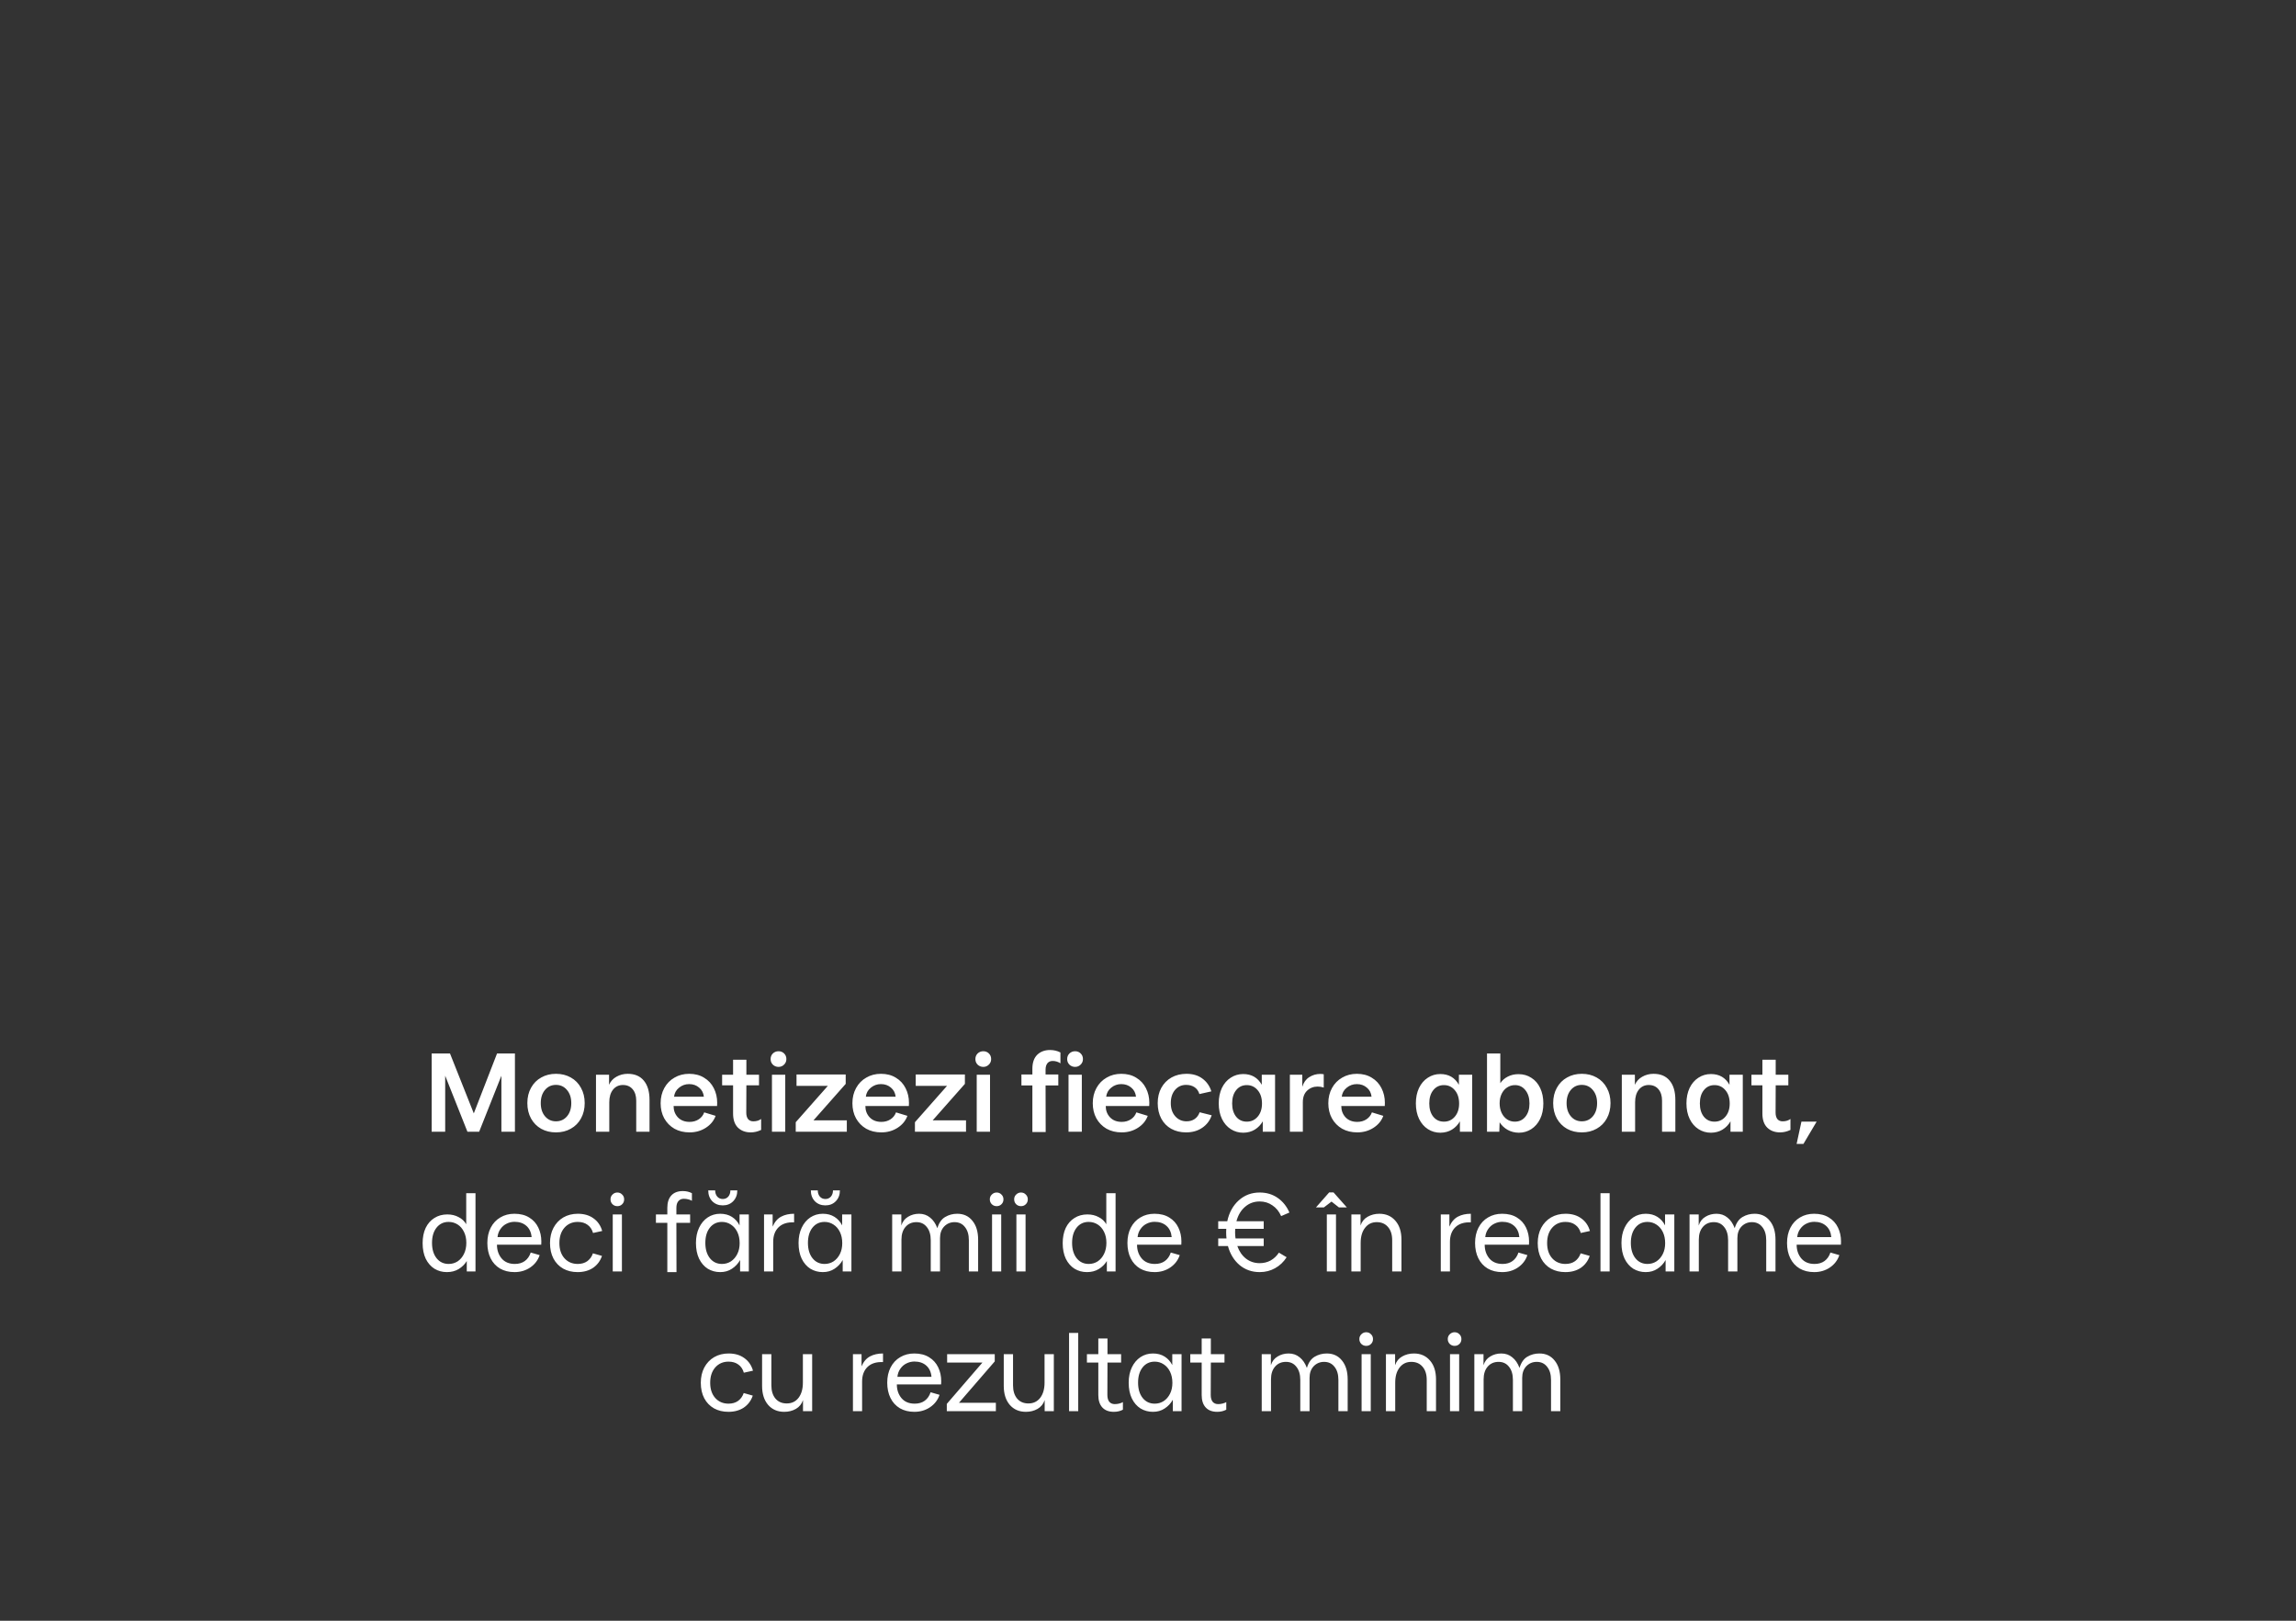 <?xml version="1.0" encoding="UTF-8"?> <svg xmlns="http://www.w3.org/2000/svg" width="493" height="348" viewBox="0 0 493 348" fill="none"><rect x="0" y="0" width="493" height="348" fill="#333333" stroke="none"/><path d="M92.687 226.2H96.623L101.735 239.064L106.727 226.2H110.567V243H107.663V230.976L102.887 243H100.367L95.591 230.976V243H92.687V226.2ZM119.378 243.144C118.194 243.144 117.138 242.888 116.21 242.376C115.282 241.848 114.554 241.112 114.026 240.168C113.498 239.208 113.234 238.104 113.234 236.856C113.234 235.608 113.498 234.512 114.026 233.568C114.554 232.608 115.282 231.872 116.21 231.36C117.138 230.832 118.194 230.568 119.378 230.568C120.578 230.568 121.642 230.832 122.57 231.36C123.514 231.888 124.242 232.632 124.754 233.592C125.282 234.536 125.546 235.624 125.546 236.856C125.546 238.088 125.282 239.184 124.754 240.144C124.242 241.088 123.514 241.824 122.57 242.352C121.642 242.88 120.578 243.144 119.378 243.144ZM119.378 240.768C120.354 240.768 121.146 240.408 121.754 239.688C122.362 238.968 122.666 238.024 122.666 236.856C122.666 235.688 122.354 234.744 121.73 234.024C121.122 233.304 120.338 232.944 119.378 232.944C118.418 232.944 117.634 233.304 117.026 234.024C116.418 234.744 116.114 235.688 116.114 236.856C116.114 238.024 116.418 238.968 117.026 239.688C117.634 240.408 118.418 240.768 119.378 240.768ZM127.971 230.76H130.779V232.92C131.115 232.168 131.643 231.592 132.363 231.192C133.099 230.776 133.907 230.568 134.787 230.568C136.291 230.568 137.443 231.056 138.243 232.032C139.059 233.008 139.467 234.384 139.467 236.16V243H136.611V236.328C136.611 235.304 136.355 234.488 135.843 233.88C135.331 233.272 134.635 232.968 133.755 232.968C132.875 232.968 132.163 233.304 131.619 233.976C131.091 234.648 130.827 235.544 130.827 236.664V243H127.971V230.76ZM148.067 243.144C146.835 243.144 145.747 242.88 144.803 242.352C143.875 241.808 143.147 241.064 142.619 240.12C142.107 239.176 141.851 238.096 141.851 236.88C141.851 235.664 142.115 234.576 142.643 233.616C143.171 232.656 143.899 231.912 144.827 231.384C145.755 230.84 146.803 230.568 147.971 230.568C149.219 230.568 150.291 230.848 151.187 231.408C152.099 231.952 152.795 232.704 153.275 233.664C153.755 234.608 153.995 235.648 153.995 236.784C153.995 237.088 153.987 237.32 153.971 237.48H144.635C144.635 238.44 144.939 239.248 145.547 239.904C146.171 240.56 147.011 240.888 148.067 240.888C148.819 240.888 149.475 240.704 150.035 240.336C150.595 239.968 150.987 239.472 151.211 238.848L153.659 239.592C153.275 240.648 152.571 241.504 151.547 242.16C150.523 242.816 149.363 243.144 148.067 243.144ZM151.139 235.488C151.043 234.656 150.699 234 150.107 233.52C149.531 233.024 148.819 232.776 147.971 232.776C147.155 232.776 146.435 233.032 145.811 233.544C145.187 234.04 144.827 234.688 144.731 235.488H151.139ZM161.2 243.144C160.064 243.144 159.144 242.8 158.44 242.112C157.752 241.424 157.408 240.416 157.408 239.088V233.04H155.056V230.76H157.408V227.544H160.264V230.76H162.976V233.04H160.264L160.24 238.896C160.24 239.488 160.368 239.952 160.624 240.288C160.896 240.608 161.272 240.768 161.752 240.768C162.424 240.768 162.984 240.6 163.432 240.264V242.616C162.696 242.968 161.952 243.144 161.2 243.144ZM165.755 230.76H168.611V243H165.755V230.76ZM167.171 229.08C166.691 229.08 166.283 228.92 165.947 228.6C165.627 228.28 165.467 227.88 165.467 227.4C165.467 226.92 165.627 226.52 165.947 226.2C166.283 225.88 166.691 225.72 167.171 225.72C167.651 225.72 168.051 225.88 168.371 226.2C168.691 226.52 168.851 226.92 168.851 227.4C168.851 227.88 168.683 228.28 168.347 228.6C168.027 228.92 167.635 229.08 167.171 229.08ZM170.862 243V240.96L177.75 233.16H171.03V230.712H181.59V232.728L174.678 240.552H181.83V243H170.862ZM189.246 243.144C188.014 243.144 186.926 242.88 185.982 242.352C185.054 241.808 184.326 241.064 183.798 240.12C183.286 239.176 183.03 238.096 183.03 236.88C183.03 235.664 183.294 234.576 183.822 233.616C184.35 232.656 185.078 231.912 186.006 231.384C186.934 230.84 187.982 230.568 189.15 230.568C190.398 230.568 191.47 230.848 192.366 231.408C193.278 231.952 193.974 232.704 194.454 233.664C194.934 234.608 195.174 235.648 195.174 236.784C195.174 237.088 195.166 237.32 195.15 237.48H185.814C185.814 238.44 186.118 239.248 186.726 239.904C187.35 240.56 188.19 240.888 189.246 240.888C189.998 240.888 190.654 240.704 191.214 240.336C191.774 239.968 192.166 239.472 192.39 238.848L194.838 239.592C194.454 240.648 193.75 241.504 192.726 242.16C191.702 242.816 190.542 243.144 189.246 243.144ZM192.318 235.488C192.222 234.656 191.878 234 191.286 233.52C190.71 233.024 189.998 232.776 189.15 232.776C188.334 232.776 187.614 233.032 186.99 233.544C186.366 234.04 186.006 234.688 185.91 235.488H192.318ZM196.456 243V240.96L203.344 233.16H196.624V230.712H207.184V232.728L200.272 240.552H207.424V243H196.456ZM209.724 230.76H212.58V243H209.724V230.76ZM211.14 229.08C210.66 229.08 210.252 228.92 209.916 228.6C209.596 228.28 209.436 227.88 209.436 227.4C209.436 226.92 209.596 226.52 209.916 226.2C210.252 225.88 210.66 225.72 211.14 225.72C211.62 225.72 212.02 225.88 212.34 226.2C212.66 226.52 212.82 226.92 212.82 227.4C212.82 227.88 212.652 228.28 212.316 228.6C211.996 228.92 211.604 229.08 211.14 229.08ZM225.466 225.456C226.282 225.456 227.026 225.632 227.698 225.984V228.312C227.202 227.976 226.642 227.808 226.018 227.808C225.538 227.808 225.162 227.976 224.89 228.312C224.634 228.648 224.506 229.104 224.506 229.68V230.712H227.242V233.064H224.506L224.53 243.072H221.674V233.064H219.322V230.712H221.674V229.488C221.674 228.176 222.018 227.176 222.706 226.488C223.41 225.8 224.33 225.456 225.466 225.456ZM229.434 230.76H232.29V243H229.434V230.76ZM230.85 229.08C230.37 229.08 229.962 228.92 229.626 228.6C229.306 228.28 229.146 227.88 229.146 227.4C229.146 226.92 229.306 226.52 229.626 226.2C229.962 225.88 230.37 225.72 230.85 225.72C231.33 225.72 231.73 225.88 232.05 226.2C232.37 226.52 232.53 226.92 232.53 227.4C232.53 227.88 232.362 228.28 232.026 228.6C231.706 228.92 231.314 229.08 230.85 229.08ZM240.856 243.144C239.624 243.144 238.536 242.88 237.592 242.352C236.664 241.808 235.936 241.064 235.408 240.12C234.896 239.176 234.64 238.096 234.64 236.88C234.64 235.664 234.904 234.576 235.432 233.616C235.96 232.656 236.688 231.912 237.616 231.384C238.544 230.84 239.592 230.568 240.76 230.568C242.008 230.568 243.08 230.848 243.976 231.408C244.888 231.952 245.584 232.704 246.064 233.664C246.544 234.608 246.784 235.648 246.784 236.784C246.784 237.088 246.776 237.32 246.76 237.48H237.424C237.424 238.44 237.728 239.248 238.336 239.904C238.96 240.56 239.8 240.888 240.856 240.888C241.608 240.888 242.264 240.704 242.824 240.336C243.384 239.968 243.776 239.472 244 238.848L246.448 239.592C246.064 240.648 245.36 241.504 244.336 242.16C243.312 242.816 242.152 243.144 240.856 243.144ZM243.928 235.488C243.832 234.656 243.488 234 242.896 233.52C242.32 233.024 241.608 232.776 240.76 232.776C239.944 232.776 239.224 233.032 238.6 233.544C237.976 234.04 237.616 234.688 237.52 235.488H243.928ZM254.681 243.144C253.481 243.144 252.417 242.888 251.489 242.376C250.577 241.864 249.865 241.136 249.353 240.192C248.841 239.232 248.585 238.12 248.585 236.856C248.585 235.624 248.841 234.536 249.353 233.592C249.881 232.632 250.609 231.888 251.537 231.36C252.481 230.832 253.561 230.568 254.777 230.568C256.121 230.568 257.249 230.904 258.161 231.576C259.089 232.248 259.737 233.168 260.105 234.336L257.537 234.912C257.345 234.272 257.001 233.784 256.505 233.448C256.009 233.112 255.401 232.944 254.681 232.944C253.721 232.944 252.929 233.304 252.305 234.024C251.697 234.744 251.393 235.688 251.393 236.856C251.393 238.024 251.713 238.968 252.353 239.688C252.993 240.408 253.801 240.768 254.777 240.768C255.465 240.768 256.049 240.6 256.529 240.264C257.025 239.912 257.377 239.432 257.585 238.824L260.177 239.472C259.793 240.608 259.113 241.504 258.137 242.16C257.177 242.816 256.025 243.144 254.681 243.144ZM266.968 243.216C265.976 243.216 265.08 242.96 264.28 242.448C263.48 241.936 262.848 241.208 262.384 240.264C261.92 239.304 261.688 238.184 261.688 236.904C261.688 235.672 261.912 234.576 262.36 233.616C262.824 232.656 263.456 231.92 264.256 231.408C265.056 230.88 265.952 230.616 266.944 230.616C268.736 230.616 270.064 231.384 270.928 232.92V230.76H273.784V243H271.144V240.768C270.728 241.504 270.16 242.096 269.44 242.544C268.736 242.976 267.912 243.2 266.968 243.216ZM267.712 240.84C268.656 240.84 269.432 240.488 270.04 239.784C270.664 239.064 270.976 238.12 270.976 236.952C270.976 235.752 270.664 234.792 270.04 234.072C269.432 233.352 268.656 232.992 267.712 232.992C266.768 232.992 266.008 233.352 265.432 234.072C264.856 234.776 264.568 235.728 264.568 236.928C264.568 238.112 264.856 239.064 265.432 239.784C266.008 240.488 266.768 240.84 267.712 240.84ZM276.963 230.76H279.627V233.352C279.915 232.424 280.411 231.736 281.115 231.288C281.835 230.824 282.627 230.592 283.491 230.592C283.747 230.592 283.995 230.616 284.235 230.664V233.52C283.803 233.376 283.371 233.304 282.939 233.304C282.043 233.304 281.283 233.6 280.659 234.192C280.051 234.768 279.747 235.592 279.747 236.664V243H276.963V230.76ZM291.434 243.144C290.202 243.144 289.114 242.88 288.17 242.352C287.242 241.808 286.514 241.064 285.986 240.12C285.474 239.176 285.218 238.096 285.218 236.88C285.218 235.664 285.482 234.576 286.01 233.616C286.538 232.656 287.266 231.912 288.194 231.384C289.122 230.84 290.17 230.568 291.338 230.568C292.586 230.568 293.658 230.848 294.554 231.408C295.466 231.952 296.162 232.704 296.642 233.664C297.122 234.608 297.362 235.648 297.362 236.784C297.362 237.088 297.354 237.32 297.338 237.48H288.002C288.002 238.44 288.306 239.248 288.914 239.904C289.538 240.56 290.378 240.888 291.434 240.888C292.186 240.888 292.842 240.704 293.402 240.336C293.962 239.968 294.354 239.472 294.578 238.848L297.026 239.592C296.642 240.648 295.938 241.504 294.914 242.16C293.89 242.816 292.73 243.144 291.434 243.144ZM294.506 235.488C294.41 234.656 294.066 234 293.474 233.52C292.898 233.024 292.186 232.776 291.338 232.776C290.522 232.776 289.802 233.032 289.178 233.544C288.554 234.04 288.194 234.688 288.098 235.488H294.506ZM309.296 243.216C308.304 243.216 307.408 242.96 306.608 242.448C305.808 241.936 305.176 241.208 304.712 240.264C304.248 239.304 304.016 238.184 304.016 236.904C304.016 235.672 304.24 234.576 304.688 233.616C305.152 232.656 305.784 231.92 306.584 231.408C307.384 230.88 308.28 230.616 309.272 230.616C311.064 230.616 312.392 231.384 313.256 232.92V230.76H316.112V243H313.472V240.768C313.056 241.504 312.488 242.096 311.768 242.544C311.064 242.976 310.24 243.2 309.296 243.216ZM310.04 240.84C310.984 240.84 311.76 240.488 312.368 239.784C312.992 239.064 313.304 238.12 313.304 236.952C313.304 235.752 312.992 234.792 312.368 234.072C311.76 233.352 310.984 232.992 310.04 232.992C309.096 232.992 308.336 233.352 307.76 234.072C307.184 234.776 306.896 235.728 306.896 236.928C306.896 238.112 307.184 239.064 307.76 239.784C308.336 240.488 309.096 240.84 310.04 240.84ZM326.108 243.216C325.212 243.2 324.412 242.992 323.708 242.592C323.004 242.192 322.436 241.656 322.004 240.984L321.932 243H319.292V226.2H322.148V232.584C322.548 231.976 323.084 231.504 323.756 231.168C324.428 230.816 325.196 230.64 326.06 230.64C327.1 230.64 328.02 230.904 328.82 231.432C329.636 231.944 330.268 232.68 330.716 233.64C331.164 234.584 331.388 235.68 331.388 236.928C331.388 238.208 331.156 239.32 330.692 240.264C330.228 241.208 329.596 241.936 328.796 242.448C327.996 242.96 327.1 243.216 326.108 243.216ZM325.268 240.84C326.212 240.84 326.972 240.48 327.548 239.76C328.124 239.04 328.412 238.096 328.412 236.928C328.412 235.76 328.124 234.816 327.548 234.096C326.972 233.36 326.22 232.992 325.292 232.992C324.684 232.992 324.124 233.16 323.612 233.496C323.116 233.816 322.724 234.272 322.436 234.864C322.148 235.456 322.004 236.136 322.004 236.904C322.004 237.672 322.148 238.36 322.436 238.968C322.724 239.56 323.116 240.024 323.612 240.36C324.108 240.68 324.66 240.84 325.268 240.84ZM339.644 243.144C338.46 243.144 337.404 242.888 336.476 242.376C335.548 241.848 334.82 241.112 334.292 240.168C333.764 239.208 333.5 238.104 333.5 236.856C333.5 235.608 333.764 234.512 334.292 233.568C334.82 232.608 335.548 231.872 336.476 231.36C337.404 230.832 338.46 230.568 339.644 230.568C340.844 230.568 341.908 230.832 342.836 231.36C343.78 231.888 344.508 232.632 345.02 233.592C345.548 234.536 345.812 235.624 345.812 236.856C345.812 238.088 345.548 239.184 345.02 240.144C344.508 241.088 343.78 241.824 342.836 242.352C341.908 242.88 340.844 243.144 339.644 243.144ZM339.644 240.768C340.62 240.768 341.412 240.408 342.02 239.688C342.628 238.968 342.932 238.024 342.932 236.856C342.932 235.688 342.62 234.744 341.996 234.024C341.388 233.304 340.604 232.944 339.644 232.944C338.684 232.944 337.9 233.304 337.292 234.024C336.684 234.744 336.38 235.688 336.38 236.856C336.38 238.024 336.684 238.968 337.292 239.688C337.9 240.408 338.684 240.768 339.644 240.768ZM348.237 230.76H351.045V232.92C351.381 232.168 351.909 231.592 352.629 231.192C353.365 230.776 354.173 230.568 355.053 230.568C356.557 230.568 357.709 231.056 358.509 232.032C359.325 233.008 359.733 234.384 359.733 236.16V243H356.877V236.328C356.877 235.304 356.621 234.488 356.109 233.88C355.597 233.272 354.901 232.968 354.021 232.968C353.141 232.968 352.429 233.304 351.885 233.976C351.357 234.648 351.093 235.544 351.093 236.664V243H348.237V230.76ZM367.397 243.216C366.405 243.216 365.509 242.96 364.709 242.448C363.909 241.936 363.277 241.208 362.813 240.264C362.349 239.304 362.117 238.184 362.117 236.904C362.117 235.672 362.341 234.576 362.789 233.616C363.253 232.656 363.885 231.92 364.685 231.408C365.485 230.88 366.381 230.616 367.373 230.616C369.165 230.616 370.493 231.384 371.357 232.92V230.76H374.213V243H371.573V240.768C371.157 241.504 370.589 242.096 369.869 242.544C369.165 242.976 368.341 243.2 367.397 243.216ZM368.141 240.84C369.085 240.84 369.861 240.488 370.469 239.784C371.093 239.064 371.405 238.12 371.405 236.952C371.405 235.752 371.093 234.792 370.469 234.072C369.861 233.352 369.085 232.992 368.141 232.992C367.197 232.992 366.437 233.352 365.861 234.072C365.285 234.776 364.997 235.728 364.997 236.928C364.997 238.112 365.285 239.064 365.861 239.784C366.437 240.488 367.197 240.84 368.141 240.84ZM382.216 243.144C381.08 243.144 380.16 242.8 379.456 242.112C378.768 241.424 378.424 240.416 378.424 239.088V233.04H376.072V230.76H378.424V227.544H381.28V230.76H383.992V233.04H381.28L381.256 238.896C381.256 239.488 381.384 239.952 381.64 240.288C381.912 240.608 382.288 240.768 382.768 240.768C383.44 240.768 384 240.6 384.448 240.264V242.616C383.712 242.968 382.968 243.144 382.216 243.144ZM385.772 245.616L386.804 240.84H390.068L387.236 245.616H385.772ZM95.955 273.144C94.979 273.144 94.091 272.904 93.291 272.424C92.507 271.928 91.883 271.216 91.419 270.288C90.971 269.344 90.747 268.224 90.747 266.928C90.747 265.68 90.963 264.592 91.395 263.664C91.843 262.736 92.467 262.024 93.267 261.528C94.067 261.016 94.995 260.76 96.051 260.76C96.963 260.76 97.771 260.952 98.475 261.336C99.195 261.704 99.739 262.216 100.107 262.872V256.2H102.099V273H100.227V270.768C99.795 271.472 99.211 272.048 98.475 272.496C97.755 272.928 96.915 273.144 95.955 273.144ZM96.339 271.392C97.043 271.392 97.683 271.208 98.259 270.84C98.835 270.456 99.291 269.92 99.627 269.232C99.963 268.544 100.131 267.752 100.131 266.856C100.131 265.96 99.963 265.176 99.627 264.504C99.291 263.816 98.835 263.288 98.259 262.92C97.683 262.552 97.035 262.368 96.315 262.368C95.243 262.368 94.379 262.784 93.723 263.616C93.083 264.432 92.763 265.52 92.763 266.88C92.763 268.24 93.091 269.336 93.747 270.168C94.403 270.984 95.267 271.392 96.339 271.392ZM110.477 273.144C109.277 273.144 108.237 272.888 107.357 272.376C106.477 271.848 105.805 271.112 105.341 270.168C104.877 269.224 104.645 268.128 104.645 266.88C104.645 265.648 104.885 264.56 105.365 263.616C105.861 262.656 106.549 261.92 107.429 261.408C108.309 260.88 109.317 260.616 110.453 260.616C111.717 260.616 112.781 260.888 113.645 261.432C114.509 261.96 115.157 262.68 115.589 263.592C116.021 264.488 116.237 265.48 116.237 266.568C116.237 266.872 116.229 267.104 116.213 267.264H106.709C106.709 268.416 107.037 269.392 107.693 270.192C108.365 270.992 109.317 271.392 110.549 271.392C111.397 271.392 112.109 271.184 112.685 270.768C113.277 270.336 113.701 269.728 113.957 268.944L115.877 269.496C115.509 270.6 114.829 271.488 113.837 272.16C112.861 272.816 111.741 273.144 110.477 273.144ZM114.149 265.632C114.053 264.592 113.677 263.784 113.021 263.208C112.365 262.632 111.517 262.344 110.477 262.344C109.885 262.344 109.317 262.48 108.773 262.752C108.245 263.008 107.805 263.392 107.453 263.904C107.101 264.4 106.893 264.976 106.829 265.632H114.149ZM124.026 273.144C122.858 273.144 121.826 272.896 120.93 272.4C120.034 271.888 119.338 271.168 118.842 270.24C118.346 269.296 118.098 268.184 118.098 266.904C118.098 265.672 118.346 264.584 118.842 263.64C119.354 262.68 120.058 261.936 120.954 261.408C121.866 260.88 122.906 260.616 124.074 260.616C125.418 260.616 126.538 260.944 127.434 261.6C128.346 262.24 128.97 263.144 129.306 264.312L127.338 264.744C127.13 263.992 126.738 263.408 126.162 262.992C125.602 262.576 124.898 262.368 124.05 262.368C122.882 262.368 121.93 262.784 121.194 263.616C120.474 264.448 120.114 265.544 120.114 266.904C120.114 268.264 120.474 269.352 121.194 270.168C121.93 270.984 122.882 271.392 124.05 271.392C124.866 271.392 125.554 271.192 126.114 270.792C126.674 270.376 127.074 269.816 127.314 269.112L129.258 269.664C128.89 270.752 128.25 271.608 127.338 272.232C126.426 272.84 125.322 273.144 124.026 273.144ZM131.57 260.76H133.538V273H131.57V260.76ZM132.554 258.984C132.154 258.984 131.81 258.848 131.522 258.576C131.234 258.288 131.09 257.936 131.09 257.52C131.09 257.104 131.234 256.76 131.522 256.488C131.81 256.2 132.154 256.056 132.554 256.056C132.97 256.056 133.314 256.2 133.586 256.488C133.874 256.76 134.018 257.104 134.018 257.52C134.018 257.952 133.874 258.304 133.586 258.576C133.314 258.848 132.97 258.984 132.554 258.984ZM146.625 255.744C147.345 255.744 147.993 255.896 148.569 256.2V257.832C148.361 257.704 148.097 257.6 147.777 257.52C147.473 257.44 147.153 257.4 146.817 257.4C146.321 257.4 145.929 257.576 145.641 257.928C145.369 258.264 145.233 258.736 145.233 259.344V260.76H148.185V262.56H145.233L145.257 273.144H143.289V262.56H140.841V260.76H143.289V259.344C143.289 258.192 143.577 257.304 144.153 256.68C144.729 256.056 145.553 255.744 146.625 255.744ZM154.643 273.144C153.667 273.144 152.779 272.904 151.979 272.424C151.195 271.928 150.571 271.208 150.107 270.264C149.659 269.32 149.435 268.192 149.435 266.88C149.435 265.648 149.659 264.56 150.107 263.616C150.555 262.672 151.171 261.936 151.955 261.408C152.755 260.88 153.651 260.616 154.643 260.616C155.619 260.616 156.459 260.84 157.163 261.288C157.867 261.736 158.411 262.344 158.795 263.112V260.76H160.787V273H158.915V270.552C158.483 271.32 157.899 271.944 157.163 272.424C156.443 272.904 155.603 273.144 154.643 273.144ZM155.027 271.392C155.731 271.392 156.371 271.208 156.947 270.84C157.523 270.456 157.979 269.928 158.315 269.256C158.651 268.584 158.819 267.808 158.819 266.928C158.819 266.016 158.651 265.216 158.315 264.528C157.979 263.84 157.523 263.312 156.947 262.944C156.371 262.56 155.731 262.368 155.027 262.368C153.939 262.368 153.067 262.784 152.411 263.616C151.771 264.432 151.451 265.52 151.451 266.88C151.451 268.24 151.779 269.336 152.435 270.168C153.091 270.984 153.955 271.392 155.027 271.392ZM155.195 258.816C154.283 258.816 153.531 258.52 152.939 257.928C152.363 257.32 152.075 256.544 152.075 255.6H153.563C153.563 256.144 153.715 256.592 154.019 256.944C154.323 257.28 154.715 257.448 155.195 257.448C155.675 257.448 156.067 257.28 156.371 256.944C156.675 256.592 156.827 256.144 156.827 255.6H158.315C158.315 256.544 158.019 257.32 157.427 257.928C156.851 258.52 156.107 258.816 155.195 258.816ZM164.054 260.76H165.902V263.376C166.334 262.368 166.942 261.656 167.726 261.24C168.51 260.824 169.438 260.616 170.51 260.616V262.464C169.086 262.4 167.982 262.744 167.198 263.496C166.414 264.248 166.022 265.296 166.022 266.64V273H164.054V260.76ZM176.674 273.144C175.698 273.144 174.81 272.904 174.01 272.424C173.226 271.928 172.602 271.208 172.138 270.264C171.69 269.32 171.466 268.192 171.466 266.88C171.466 265.648 171.69 264.56 172.138 263.616C172.586 262.672 173.202 261.936 173.986 261.408C174.786 260.88 175.682 260.616 176.674 260.616C177.65 260.616 178.49 260.84 179.194 261.288C179.898 261.736 180.442 262.344 180.826 263.112V260.76H182.818V273H180.946V270.552C180.514 271.32 179.93 271.944 179.194 272.424C178.474 272.904 177.634 273.144 176.674 273.144ZM177.058 271.392C177.762 271.392 178.402 271.208 178.978 270.84C179.554 270.456 180.01 269.928 180.346 269.256C180.682 268.584 180.85 267.808 180.85 266.928C180.85 266.016 180.682 265.216 180.346 264.528C180.01 263.84 179.554 263.312 178.978 262.944C178.402 262.56 177.762 262.368 177.058 262.368C175.97 262.368 175.098 262.784 174.442 263.616C173.802 264.432 173.482 265.52 173.482 266.88C173.482 268.24 173.81 269.336 174.466 270.168C175.122 270.984 175.986 271.392 177.058 271.392ZM177.226 258.816C176.314 258.816 175.562 258.52 174.97 257.928C174.394 257.32 174.106 256.544 174.106 255.6H175.594C175.594 256.144 175.746 256.592 176.05 256.944C176.354 257.28 176.746 257.448 177.226 257.448C177.706 257.448 178.098 257.28 178.402 256.944C178.706 256.592 178.858 256.144 178.858 255.6H180.346C180.346 256.544 180.05 257.32 179.458 257.928C178.882 258.52 178.138 258.816 177.226 258.816ZM191.57 260.76H193.538V263.136C193.794 262.304 194.274 261.68 194.978 261.264C195.682 260.832 196.474 260.616 197.354 260.616C198.266 260.616 199.05 260.888 199.706 261.432C200.378 261.96 200.898 262.72 201.266 263.712C201.618 262.56 202.178 261.76 202.946 261.312C203.73 260.848 204.594 260.616 205.538 260.616C206.914 260.616 208.002 261.12 208.802 262.128C209.618 263.12 210.026 264.472 210.026 266.184V273H208.034V266.304C208.034 265.104 207.754 264.16 207.194 263.472C206.65 262.768 205.906 262.416 204.962 262.416C204.082 262.416 203.338 262.728 202.73 263.352C202.138 263.976 201.842 264.808 201.842 265.848V273H199.85V266.304C199.85 265.104 199.57 264.16 199.01 263.472C198.466 262.768 197.722 262.416 196.778 262.416C195.802 262.416 195.018 262.76 194.426 263.448C193.85 264.12 193.562 265.024 193.562 266.16V273H191.57V260.76ZM213.015 260.76H214.983V273H213.015V260.76ZM213.999 258.984C213.599 258.984 213.255 258.848 212.967 258.576C212.679 258.288 212.535 257.936 212.535 257.52C212.535 257.104 212.679 256.76 212.967 256.488C213.255 256.2 213.599 256.056 213.999 256.056C214.415 256.056 214.759 256.2 215.031 256.488C215.319 256.76 215.463 257.104 215.463 257.52C215.463 257.952 215.319 258.304 215.031 258.576C214.759 258.848 214.415 258.984 213.999 258.984ZM218.242 260.76H220.21V273H218.242V260.76ZM219.226 258.984C218.826 258.984 218.482 258.848 218.194 258.576C217.906 258.288 217.762 257.936 217.762 257.52C217.762 257.104 217.906 256.76 218.194 256.488C218.482 256.2 218.826 256.056 219.226 256.056C219.642 256.056 219.986 256.2 220.258 256.488C220.546 256.76 220.69 257.104 220.69 257.52C220.69 257.952 220.546 258.304 220.258 258.576C219.986 258.848 219.642 258.984 219.226 258.984ZM233.393 273.144C232.417 273.144 231.529 272.904 230.729 272.424C229.945 271.928 229.321 271.216 228.857 270.288C228.409 269.344 228.185 268.224 228.185 266.928C228.185 265.68 228.401 264.592 228.833 263.664C229.281 262.736 229.905 262.024 230.705 261.528C231.505 261.016 232.433 260.76 233.489 260.76C234.401 260.76 235.209 260.952 235.913 261.336C236.633 261.704 237.177 262.216 237.545 262.872V256.2H239.537V273H237.665V270.768C237.233 271.472 236.649 272.048 235.913 272.496C235.193 272.928 234.353 273.144 233.393 273.144ZM233.777 271.392C234.481 271.392 235.121 271.208 235.697 270.84C236.273 270.456 236.729 269.92 237.065 269.232C237.401 268.544 237.569 267.752 237.569 266.856C237.569 265.96 237.401 265.176 237.065 264.504C236.729 263.816 236.273 263.288 235.697 262.92C235.121 262.552 234.473 262.368 233.753 262.368C232.681 262.368 231.817 262.784 231.161 263.616C230.521 264.432 230.201 265.52 230.201 266.88C230.201 268.24 230.529 269.336 231.185 270.168C231.841 270.984 232.705 271.392 233.777 271.392ZM247.914 273.144C246.714 273.144 245.674 272.888 244.794 272.376C243.914 271.848 243.242 271.112 242.778 270.168C242.314 269.224 242.082 268.128 242.082 266.88C242.082 265.648 242.322 264.56 242.802 263.616C243.298 262.656 243.986 261.92 244.866 261.408C245.746 260.88 246.754 260.616 247.89 260.616C249.154 260.616 250.218 260.888 251.082 261.432C251.946 261.96 252.594 262.68 253.026 263.592C253.458 264.488 253.674 265.48 253.674 266.568C253.674 266.872 253.666 267.104 253.65 267.264H244.146C244.146 268.416 244.474 269.392 245.13 270.192C245.802 270.992 246.754 271.392 247.986 271.392C248.834 271.392 249.546 271.184 250.122 270.768C250.714 270.336 251.138 269.728 251.394 268.944L253.314 269.496C252.946 270.6 252.266 271.488 251.274 272.16C250.298 272.816 249.178 273.144 247.914 273.144ZM251.586 265.632C251.49 264.592 251.114 263.784 250.458 263.208C249.802 262.632 248.954 262.344 247.914 262.344C247.322 262.344 246.754 262.48 246.21 262.752C245.682 263.008 245.242 263.392 244.89 263.904C244.538 264.4 244.33 264.976 244.266 265.632H251.586ZM270.481 273.144C268.817 273.144 267.377 272.64 266.161 271.632C264.961 270.608 264.129 269.248 263.665 267.552H261.577V265.92H263.353C263.305 265.488 263.281 265.048 263.281 264.6L263.305 263.856H261.577V262.224H263.521C263.921 260.352 264.745 258.856 265.993 257.736C267.241 256.616 268.737 256.056 270.481 256.056C271.953 256.056 273.241 256.44 274.345 257.208C275.449 257.976 276.289 259.024 276.865 260.352L275.089 261.12C274.657 260.128 274.033 259.36 273.217 258.816C272.417 258.256 271.505 257.976 270.481 257.976C269.265 257.976 268.217 258.36 267.337 259.128C266.457 259.88 265.841 260.912 265.489 262.224H271.345V263.856H265.225L265.201 264.6C265.201 265.096 265.233 265.536 265.297 265.92H271.345V267.552H265.681C266.081 268.688 266.697 269.584 267.529 270.24C268.377 270.896 269.361 271.224 270.481 271.224C271.345 271.224 272.129 271.032 272.833 270.648C273.537 270.248 274.129 269.688 274.609 268.968L276.265 269.952C275.625 270.96 274.801 271.744 273.793 272.304C272.801 272.864 271.697 273.144 270.481 273.144ZM284.898 273V260.76H286.866V273H284.898ZM282.57 259.248H284.274L285.906 258L287.49 259.248H289.194L286.338 256.032H285.402L282.57 259.248ZM290.172 260.76H292.14V263.136C292.412 262.304 292.916 261.68 293.652 261.264C294.404 260.832 295.244 260.616 296.172 260.616C297.612 260.616 298.764 261.12 299.628 262.128C300.492 263.12 300.924 264.472 300.924 266.184V273H298.932V266.304C298.932 265.104 298.636 264.16 298.044 263.472C297.452 262.768 296.644 262.416 295.62 262.416C294.564 262.416 293.724 262.824 293.1 263.64C292.476 264.44 292.164 265.52 292.164 266.88V273H290.172V260.76ZM309.367 260.76H311.215V263.376C311.647 262.368 312.255 261.656 313.039 261.24C313.823 260.824 314.751 260.616 315.823 260.616V262.464C314.399 262.4 313.295 262.744 312.511 263.496C311.727 264.248 311.335 265.296 311.335 266.64V273H309.367V260.76ZM322.563 273.144C321.363 273.144 320.323 272.888 319.443 272.376C318.563 271.848 317.891 271.112 317.427 270.168C316.963 269.224 316.731 268.128 316.731 266.88C316.731 265.648 316.971 264.56 317.451 263.616C317.947 262.656 318.635 261.92 319.515 261.408C320.395 260.88 321.403 260.616 322.539 260.616C323.803 260.616 324.867 260.888 325.731 261.432C326.595 261.96 327.243 262.68 327.675 263.592C328.107 264.488 328.323 265.48 328.323 266.568C328.323 266.872 328.315 267.104 328.299 267.264H318.795C318.795 268.416 319.123 269.392 319.779 270.192C320.451 270.992 321.403 271.392 322.635 271.392C323.483 271.392 324.195 271.184 324.771 270.768C325.363 270.336 325.787 269.728 326.043 268.944L327.963 269.496C327.595 270.6 326.915 271.488 325.923 272.16C324.947 272.816 323.827 273.144 322.563 273.144ZM326.235 265.632C326.139 264.592 325.763 263.784 325.107 263.208C324.451 262.632 323.603 262.344 322.563 262.344C321.971 262.344 321.403 262.48 320.859 262.752C320.331 263.008 319.891 263.392 319.539 263.904C319.187 264.4 318.979 264.976 318.915 265.632H326.235ZM336.112 273.144C334.944 273.144 333.912 272.896 333.016 272.4C332.12 271.888 331.424 271.168 330.928 270.24C330.432 269.296 330.184 268.184 330.184 266.904C330.184 265.672 330.432 264.584 330.928 263.64C331.44 262.68 332.144 261.936 333.04 261.408C333.952 260.88 334.992 260.616 336.16 260.616C337.504 260.616 338.624 260.944 339.52 261.6C340.432 262.24 341.056 263.144 341.392 264.312L339.424 264.744C339.216 263.992 338.824 263.408 338.248 262.992C337.688 262.576 336.984 262.368 336.136 262.368C334.968 262.368 334.016 262.784 333.28 263.616C332.56 264.448 332.2 265.544 332.2 266.904C332.2 268.264 332.56 269.352 333.28 270.168C334.016 270.984 334.968 271.392 336.136 271.392C336.952 271.392 337.64 271.192 338.2 270.792C338.76 270.376 339.16 269.816 339.4 269.112L341.344 269.664C340.976 270.752 340.336 271.608 339.424 272.232C338.512 272.84 337.408 273.144 336.112 273.144ZM343.656 256.2H345.624V273H343.656V256.2ZM353.369 273.144C352.393 273.144 351.505 272.904 350.705 272.424C349.921 271.928 349.297 271.208 348.833 270.264C348.385 269.32 348.161 268.192 348.161 266.88C348.161 265.648 348.385 264.56 348.833 263.616C349.281 262.672 349.897 261.936 350.681 261.408C351.481 260.88 352.377 260.616 353.369 260.616C354.345 260.616 355.185 260.84 355.889 261.288C356.593 261.736 357.137 262.344 357.521 263.112V260.76H359.513V273H357.641V270.552C357.209 271.32 356.625 271.944 355.889 272.424C355.169 272.904 354.329 273.144 353.369 273.144ZM353.753 271.392C354.457 271.392 355.097 271.208 355.673 270.84C356.249 270.456 356.705 269.928 357.041 269.256C357.377 268.584 357.545 267.808 357.545 266.928C357.545 266.016 357.377 265.216 357.041 264.528C356.705 263.84 356.249 263.312 355.673 262.944C355.097 262.56 354.457 262.368 353.753 262.368C352.665 262.368 351.793 262.784 351.137 263.616C350.497 264.432 350.177 265.52 350.177 266.88C350.177 268.24 350.505 269.336 351.161 270.168C351.817 270.984 352.681 271.392 353.753 271.392ZM362.781 260.76H364.749V263.136C365.005 262.304 365.485 261.68 366.189 261.264C366.893 260.832 367.685 260.616 368.565 260.616C369.477 260.616 370.261 260.888 370.917 261.432C371.589 261.96 372.109 262.72 372.477 263.712C372.829 262.56 373.389 261.76 374.157 261.312C374.941 260.848 375.805 260.616 376.749 260.616C378.125 260.616 379.213 261.12 380.013 262.128C380.829 263.12 381.237 264.472 381.237 266.184V273H379.245V266.304C379.245 265.104 378.965 264.16 378.405 263.472C377.861 262.768 377.117 262.416 376.173 262.416C375.293 262.416 374.549 262.728 373.941 263.352C373.349 263.976 373.053 264.808 373.053 265.848V273H371.061V266.304C371.061 265.104 370.781 264.16 370.221 263.472C369.677 262.768 368.933 262.416 367.989 262.416C367.013 262.416 366.229 262.76 365.637 263.448C365.061 264.12 364.773 265.024 364.773 266.16V273H362.781V260.76ZM389.547 273.144C388.347 273.144 387.307 272.888 386.427 272.376C385.547 271.848 384.875 271.112 384.411 270.168C383.947 269.224 383.715 268.128 383.715 266.88C383.715 265.648 383.955 264.56 384.435 263.616C384.931 262.656 385.619 261.92 386.499 261.408C387.379 260.88 388.387 260.616 389.523 260.616C390.787 260.616 391.851 260.888 392.715 261.432C393.579 261.96 394.227 262.68 394.659 263.592C395.091 264.488 395.307 265.48 395.307 266.568C395.307 266.872 395.299 267.104 395.283 267.264H385.779C385.779 268.416 386.107 269.392 386.763 270.192C387.435 270.992 388.387 271.392 389.619 271.392C390.467 271.392 391.179 271.184 391.755 270.768C392.347 270.336 392.771 269.728 393.027 268.944L394.947 269.496C394.579 270.6 393.899 271.488 392.907 272.16C391.931 272.816 390.811 273.144 389.547 273.144ZM393.219 265.632C393.123 264.592 392.747 263.784 392.091 263.208C391.435 262.632 390.587 262.344 389.547 262.344C388.955 262.344 388.387 262.48 387.843 262.752C387.315 263.008 386.875 263.392 386.523 263.904C386.171 264.4 385.963 264.976 385.899 265.632H393.219ZM156.405 303.144C155.237 303.144 154.205 302.896 153.309 302.4C152.413 301.888 151.717 301.168 151.221 300.24C150.725 299.296 150.477 298.184 150.477 296.904C150.477 295.672 150.725 294.584 151.221 293.64C151.733 292.68 152.437 291.936 153.333 291.408C154.245 290.88 155.285 290.616 156.453 290.616C157.797 290.616 158.917 290.944 159.813 291.6C160.725 292.24 161.349 293.144 161.685 294.312L159.717 294.744C159.509 293.992 159.117 293.408 158.541 292.992C157.981 292.576 157.277 292.368 156.429 292.368C155.261 292.368 154.309 292.784 153.573 293.616C152.853 294.448 152.493 295.544 152.493 296.904C152.493 298.264 152.853 299.352 153.573 300.168C154.309 300.984 155.261 301.392 156.429 301.392C157.245 301.392 157.933 301.192 158.493 300.792C159.053 300.376 159.453 299.816 159.693 299.112L161.637 299.664C161.269 300.752 160.629 301.608 159.717 302.232C158.805 302.84 157.701 303.144 156.405 303.144ZM174.389 303H172.421V300.624C172.149 301.456 171.637 302.088 170.885 302.52C170.149 302.936 169.317 303.144 168.389 303.144C166.949 303.144 165.797 302.648 164.933 301.656C164.069 300.648 163.637 299.288 163.637 297.576V290.76H165.629V297.456C165.629 298.656 165.925 299.608 166.517 300.312C167.109 301 167.917 301.344 168.941 301.344C169.997 301.344 170.837 300.944 171.461 300.144C172.085 299.328 172.397 298.24 172.397 296.88V290.76H174.389V303ZM183.144 290.76H184.992V293.376C185.424 292.368 186.032 291.656 186.816 291.24C187.6 290.824 188.528 290.616 189.6 290.616V292.464C188.176 292.4 187.072 292.744 186.288 293.496C185.504 294.248 185.112 295.296 185.112 296.64V303H183.144V290.76ZM196.34 303.144C195.14 303.144 194.1 302.888 193.22 302.376C192.34 301.848 191.668 301.112 191.204 300.168C190.74 299.224 190.508 298.128 190.508 296.88C190.508 295.648 190.748 294.56 191.228 293.616C191.724 292.656 192.412 291.92 193.292 291.408C194.172 290.88 195.18 290.616 196.316 290.616C197.58 290.616 198.644 290.888 199.508 291.432C200.372 291.96 201.02 292.68 201.452 293.592C201.884 294.488 202.1 295.48 202.1 296.568C202.1 296.872 202.092 297.104 202.076 297.264H192.572C192.572 298.416 192.9 299.392 193.556 300.192C194.228 300.992 195.18 301.392 196.412 301.392C197.26 301.392 197.972 301.184 198.548 300.768C199.14 300.336 199.564 299.728 199.82 298.944L201.74 299.496C201.372 300.6 200.692 301.488 199.7 302.16C198.724 302.816 197.604 303.144 196.34 303.144ZM200.012 295.632C199.916 294.592 199.54 293.784 198.884 293.208C198.228 292.632 197.38 292.344 196.34 292.344C195.748 292.344 195.18 292.48 194.636 292.752C194.108 293.008 193.668 293.392 193.316 293.904C192.964 294.4 192.756 294.976 192.692 295.632H200.012ZM203.298 303V301.44L210.954 292.56H203.37V290.76H213.594V292.32L205.914 301.2H213.834V303H203.298ZM226.28 303H224.312V300.624C224.04 301.456 223.528 302.088 222.776 302.52C222.04 302.936 221.208 303.144 220.28 303.144C218.84 303.144 217.688 302.648 216.824 301.656C215.96 300.648 215.528 299.288 215.528 297.576V290.76H217.52V297.456C217.52 298.656 217.816 299.608 218.408 300.312C219 301 219.808 301.344 220.832 301.344C221.888 301.344 222.728 300.944 223.352 300.144C223.976 299.328 224.288 298.24 224.288 296.88V290.76H226.28V303ZM229.551 286.2H231.519V303H229.551V286.2ZM239.168 303.144C238.096 303.144 237.272 302.832 236.696 302.208C236.12 301.584 235.832 300.696 235.832 299.544V292.56H233.384V290.76H235.832V287.4H237.8V290.76H240.728V292.56H237.8L237.776 299.544C237.776 300.152 237.912 300.632 238.184 300.984C238.472 301.32 238.864 301.488 239.36 301.488C239.696 301.488 240.016 301.448 240.32 301.368C240.64 301.288 240.904 301.184 241.112 301.056V302.688C240.536 302.992 239.888 303.144 239.168 303.144ZM247.561 303.144C246.585 303.144 245.697 302.904 244.897 302.424C244.113 301.928 243.489 301.208 243.025 300.264C242.577 299.32 242.353 298.192 242.353 296.88C242.353 295.648 242.577 294.56 243.025 293.616C243.473 292.672 244.089 291.936 244.873 291.408C245.673 290.88 246.569 290.616 247.561 290.616C248.537 290.616 249.377 290.84 250.081 291.288C250.785 291.736 251.329 292.344 251.713 293.112V290.76H253.705V303H251.833V300.552C251.401 301.32 250.817 301.944 250.081 302.424C249.361 302.904 248.521 303.144 247.561 303.144ZM247.945 301.392C248.649 301.392 249.289 301.208 249.865 300.84C250.441 300.456 250.897 299.928 251.233 299.256C251.569 298.584 251.737 297.808 251.737 296.928C251.737 296.016 251.569 295.216 251.233 294.528C250.897 293.84 250.441 293.312 249.865 292.944C249.289 292.56 248.649 292.368 247.945 292.368C246.857 292.368 245.985 292.784 245.329 293.616C244.689 294.432 244.369 295.52 244.369 296.88C244.369 298.24 244.697 299.336 245.353 300.168C246.009 300.984 246.873 301.392 247.945 301.392ZM261.363 303.144C260.291 303.144 259.467 302.832 258.891 302.208C258.315 301.584 258.027 300.696 258.027 299.544V292.56H255.579V290.76H258.027V287.4H259.995V290.76H262.923V292.56H259.995L259.971 299.544C259.971 300.152 260.107 300.632 260.379 300.984C260.667 301.32 261.059 301.488 261.555 301.488C261.891 301.488 262.211 301.448 262.515 301.368C262.835 301.288 263.099 301.184 263.307 301.056V302.688C262.731 302.992 262.083 303.144 261.363 303.144ZM270.918 290.76H272.886V293.136C273.142 292.304 273.622 291.68 274.326 291.264C275.03 290.832 275.822 290.616 276.702 290.616C277.614 290.616 278.398 290.888 279.054 291.432C279.726 291.96 280.246 292.72 280.614 293.712C280.966 292.56 281.526 291.76 282.294 291.312C283.078 290.848 283.942 290.616 284.886 290.616C286.262 290.616 287.35 291.12 288.15 292.128C288.966 293.12 289.374 294.472 289.374 296.184V303H287.382V296.304C287.382 295.104 287.102 294.16 286.542 293.472C285.998 292.768 285.254 292.416 284.31 292.416C283.43 292.416 282.686 292.728 282.078 293.352C281.486 293.976 281.19 294.808 281.19 295.848V303H279.198V296.304C279.198 295.104 278.918 294.16 278.358 293.472C277.814 292.768 277.07 292.416 276.126 292.416C275.15 292.416 274.366 292.76 273.774 293.448C273.198 294.12 272.91 295.024 272.91 296.16V303H270.918V290.76ZM292.363 290.76H294.331V303H292.363V290.76ZM293.347 288.984C292.947 288.984 292.603 288.848 292.315 288.576C292.027 288.288 291.883 287.936 291.883 287.52C291.883 287.104 292.027 286.76 292.315 286.488C292.603 286.2 292.947 286.056 293.347 286.056C293.763 286.056 294.107 286.2 294.379 286.488C294.667 286.76 294.811 287.104 294.811 287.52C294.811 287.952 294.667 288.304 294.379 288.576C294.107 288.848 293.763 288.984 293.347 288.984ZM297.59 290.76H299.558V293.136C299.83 292.304 300.334 291.68 301.07 291.264C301.822 290.832 302.662 290.616 303.59 290.616C305.03 290.616 306.182 291.12 307.046 292.128C307.91 293.12 308.342 294.472 308.342 296.184V303H306.35V296.304C306.35 295.104 306.054 294.16 305.462 293.472C304.87 292.768 304.062 292.416 303.038 292.416C301.982 292.416 301.142 292.824 300.518 293.64C299.894 294.44 299.582 295.52 299.582 296.88V303H297.59V290.76ZM311.347 290.76H313.315V303H311.347V290.76ZM312.331 288.984C311.931 288.984 311.587 288.848 311.299 288.576C311.011 288.288 310.867 287.936 310.867 287.52C310.867 287.104 311.011 286.76 311.299 286.488C311.587 286.2 311.931 286.056 312.331 286.056C312.747 286.056 313.091 286.2 313.363 286.488C313.651 286.76 313.795 287.104 313.795 287.52C313.795 287.952 313.651 288.304 313.363 288.576C313.091 288.848 312.747 288.984 312.331 288.984ZM316.574 290.76H318.542V293.136C318.798 292.304 319.278 291.68 319.982 291.264C320.686 290.832 321.478 290.616 322.358 290.616C323.27 290.616 324.054 290.888 324.71 291.432C325.382 291.96 325.902 292.72 326.27 293.712C326.622 292.56 327.182 291.76 327.95 291.312C328.734 290.848 329.598 290.616 330.542 290.616C331.918 290.616 333.006 291.12 333.806 292.128C334.622 293.12 335.03 294.472 335.03 296.184V303H333.038V296.304C333.038 295.104 332.758 294.16 332.198 293.472C331.654 292.768 330.91 292.416 329.966 292.416C329.086 292.416 328.342 292.728 327.734 293.352C327.142 293.976 326.846 294.808 326.846 295.848V303H324.854V296.304C324.854 295.104 324.574 294.16 324.014 293.472C323.47 292.768 322.726 292.416 321.782 292.416C320.806 292.416 320.022 292.76 319.43 293.448C318.854 294.12 318.566 295.024 318.566 296.16V303H316.574V290.76Z" fill="white"></path></svg> 